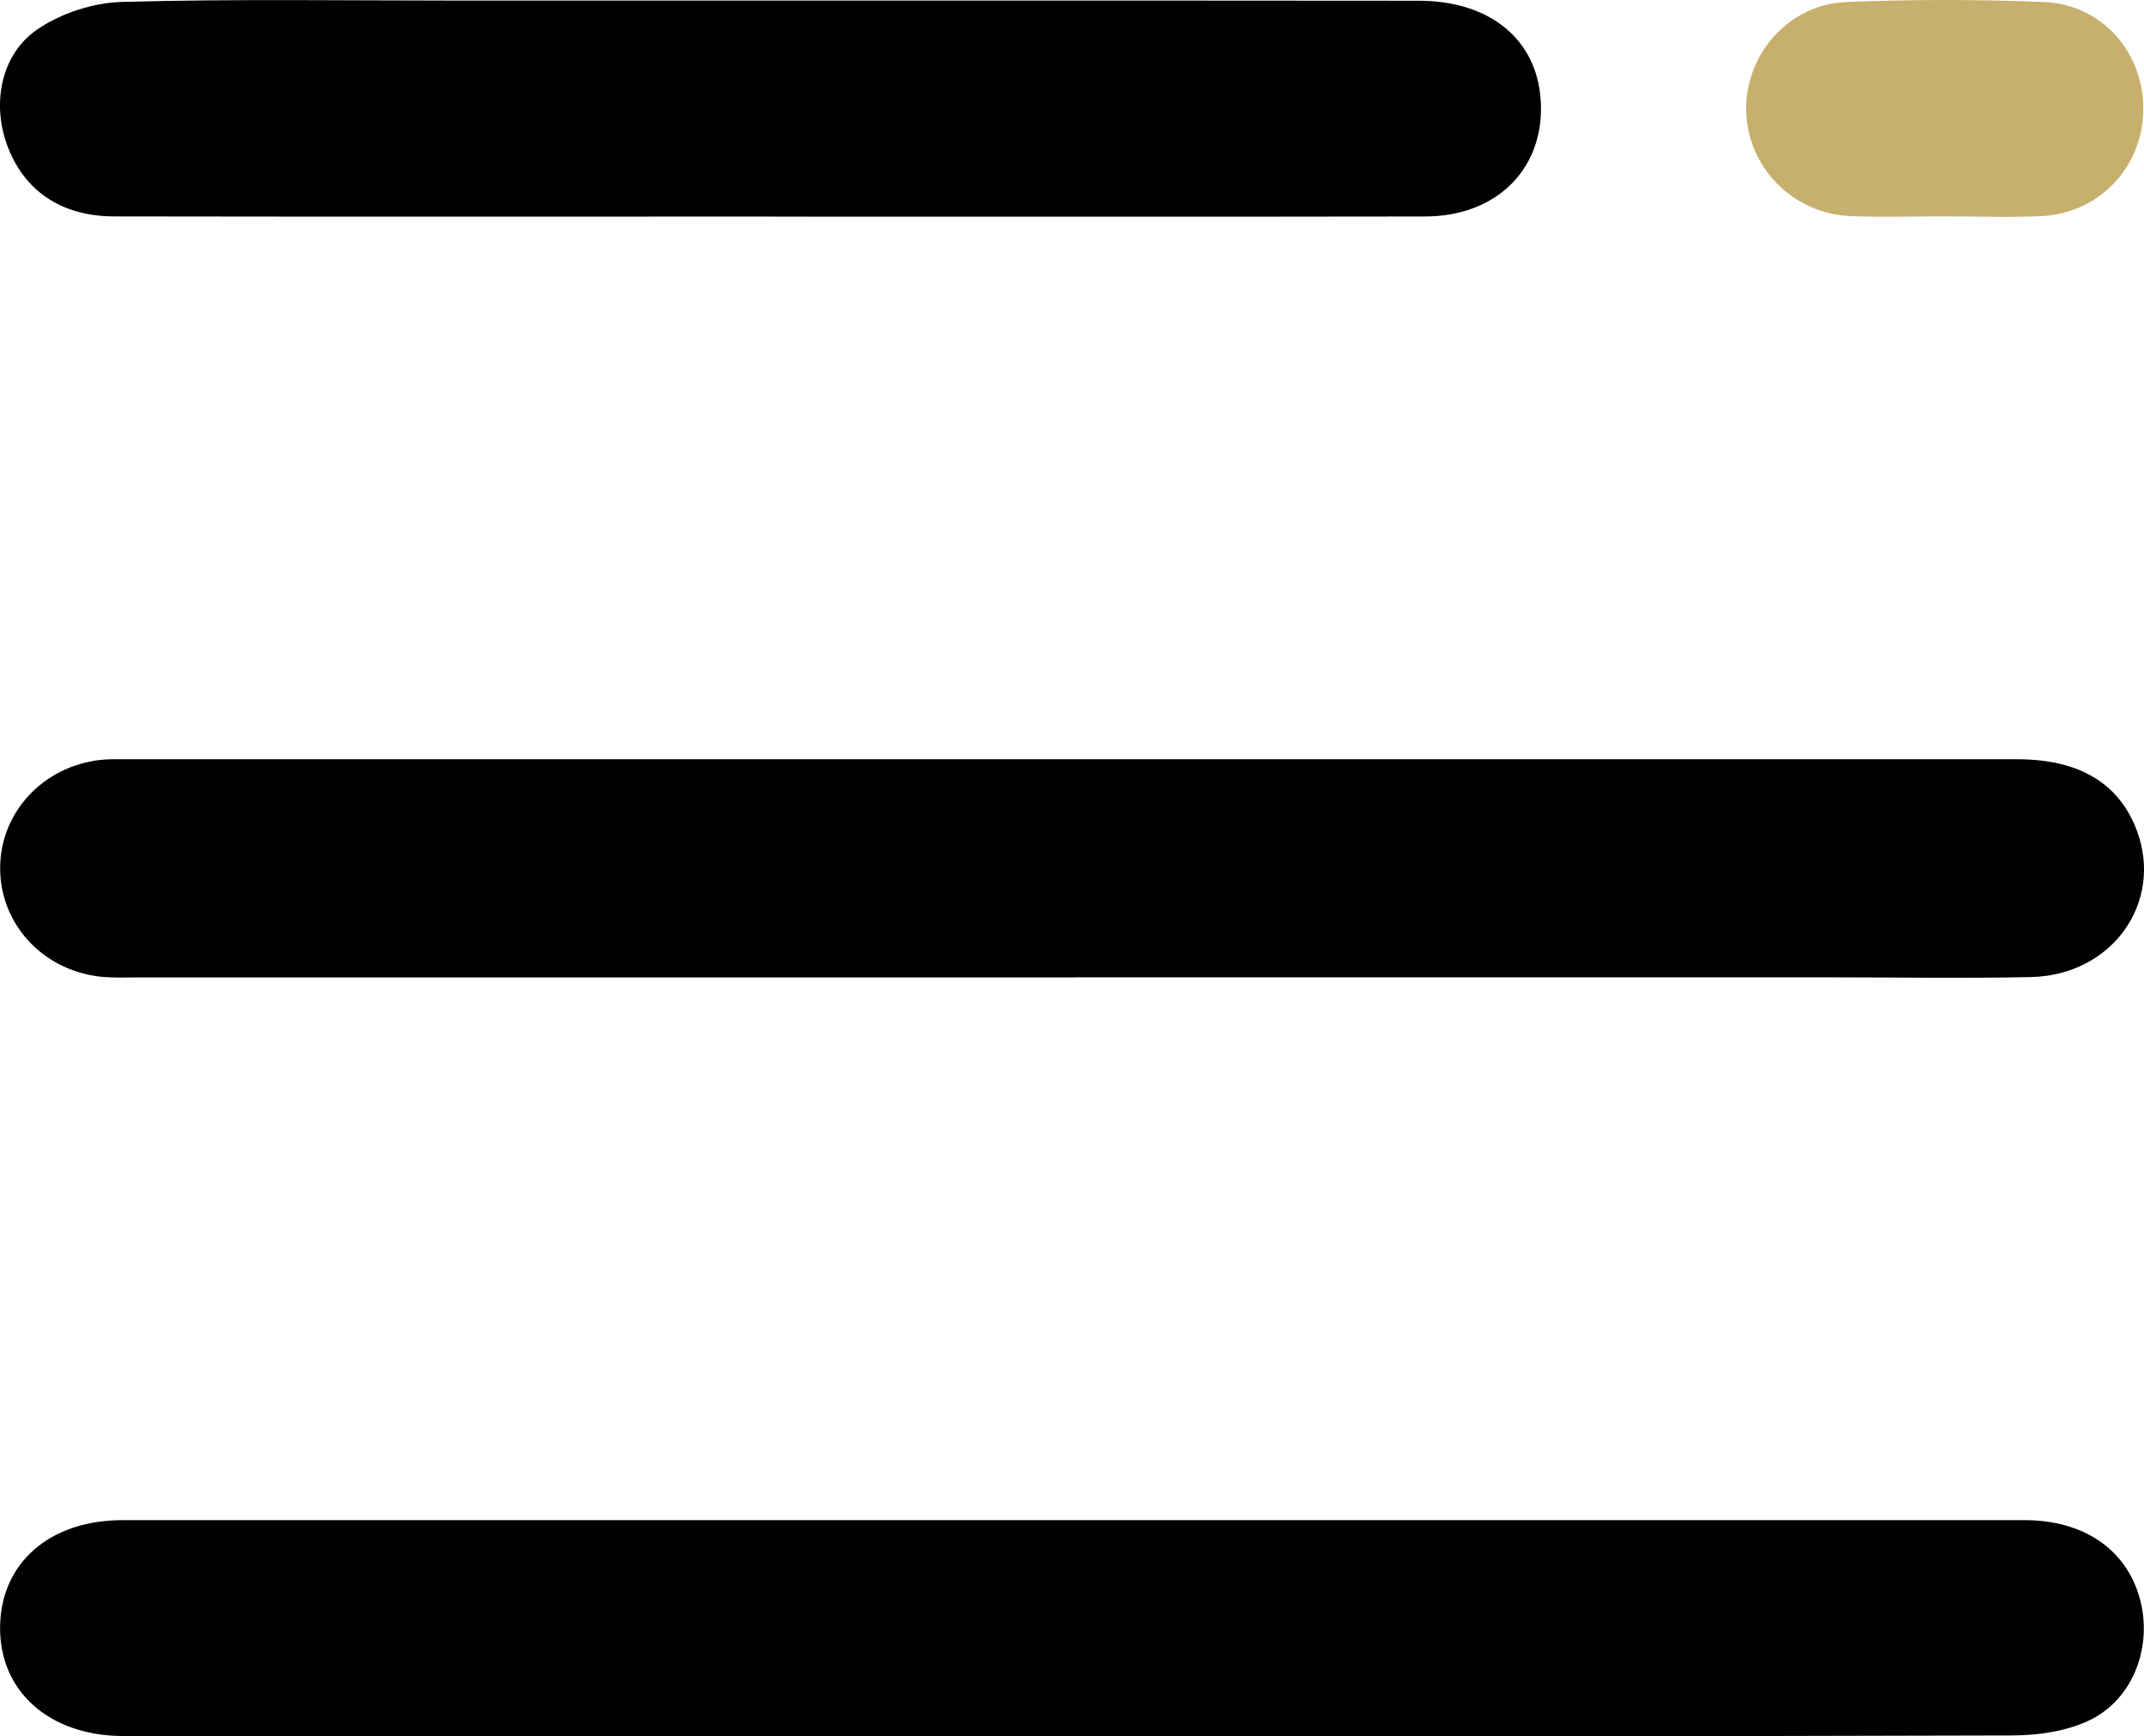 <?xml version="1.0" encoding="UTF-8"?>
<svg id="Layer_2" data-name="Layer 2" xmlns="http://www.w3.org/2000/svg" viewBox="0 0 292.41 236.75">
  <defs>
    <style>
      .cls-1 {
        fill: #c7b06d;
      }
    </style>
  </defs>
  <g id="Color">
    <path d="m146.51,133.29c-42.49,0-84.99,0-127.48,0-1.83,0-3.68.09-5.49-.12C5.7,132.22-.01,125.91.02,118.34c.03-7.55,5.82-13.81,13.65-14.71,1.15-.13,2.33-.09,3.5-.09,85.99,0,171.97,0,257.96,0,8.48,0,13.94,3.31,16.33,9.79,3.61,9.81-3.44,19.67-14.46,19.91-8.99.19-18,.04-26.99.04-34.49,0-68.99,0-103.48,0Z"/>
    <path d="m145.98,236.74c-41.65,0-83.31,0-124.96,0-1.5,0-3,.01-4.5,0C6.63,236.6-.05,230.6.01,221.91c.06-8.73,6.72-14.6,16.7-14.61,86.47-.01,172.95-.01,259.42,0,8.04,0,13.81,3.97,15.68,10.59,1.83,6.48-.77,13.77-6.81,16.69-3.14,1.51-7.02,2.07-10.56,2.08-42.82.14-85.64.09-128.46.09Z"/>
    <path d="m104.96,29.53c-29.8,0-59.61.03-89.41-.02-7.27-.01-12.4-3.59-14.63-9.87C-1.11,13.95.17,7.31,5.19,3.94,8.42,1.77,12.77.36,16.66.26,31.97-.16,47.29.08,62.61.08c43.62,0,87.25-.02,130.87.02,9.73,0,16.1,5.27,16.65,13.53.61,9.22-5.86,15.87-15.76,15.89-29.8.05-59.61.02-89.41.02Z"/>
    <path class="cls-1" d="m265.37,29.5c-4.33,0-8.67.15-12.99-.03-7.97-.34-14.17-6.8-14.23-14.58-.05-7.56,5.86-14.29,13.59-14.61,8.98-.37,17.99-.37,26.97-.01,8.06.32,13.82,7.01,13.6,14.99-.21,7.71-6.14,13.86-13.95,14.21-4.32.2-8.66.03-12.99.04Z"/>
  </g>
</svg>